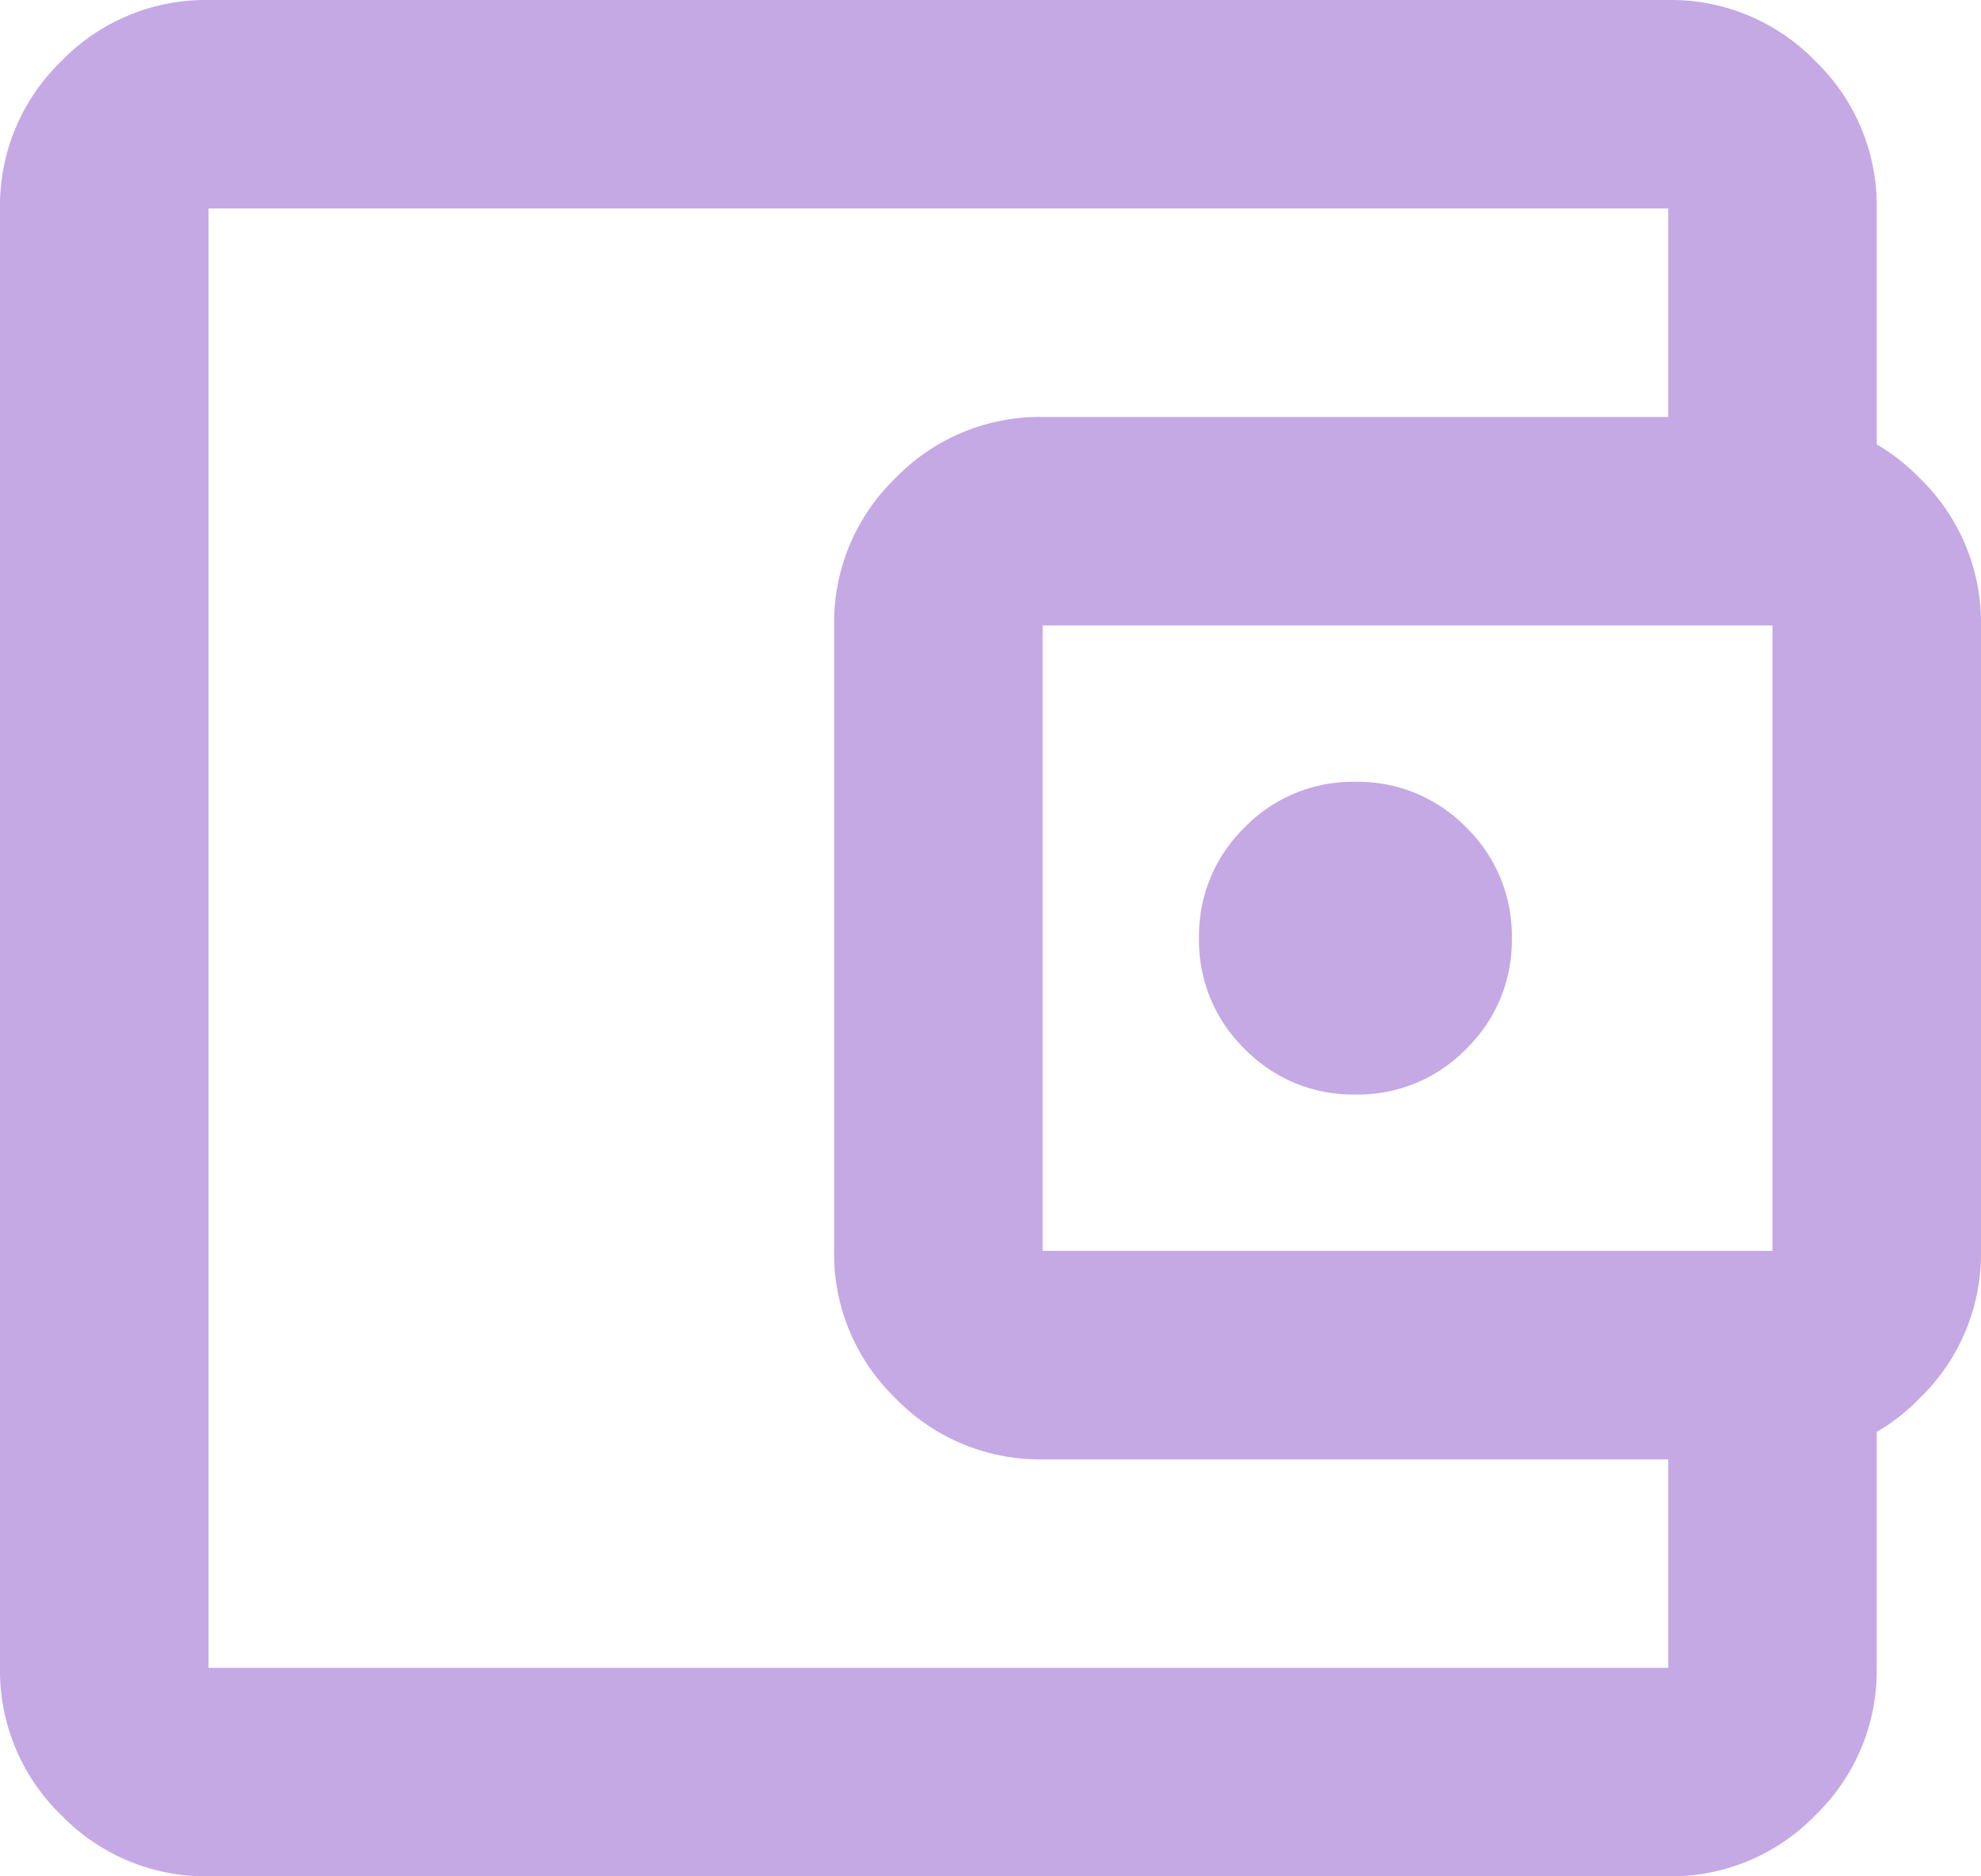<svg xmlns="http://www.w3.org/2000/svg" width="38" height="36" viewBox="0 0 38 36"><path d="M124-808v0Zm0,4a3.852,3.852,0,0,1-2.825-1.175A3.852,3.852,0,0,1,120-808v-28a3.852,3.852,0,0,1,1.175-2.825A3.852,3.852,0,0,1,124-840h28a3.852,3.852,0,0,1,2.825,1.175A3.852,3.852,0,0,1,156-836v5h-4v-5H124v28h28v-5h4v5a3.852,3.852,0,0,1-1.175,2.825A3.852,3.852,0,0,1,152-804Zm16-8a3.852,3.852,0,0,1-2.825-1.175A3.852,3.852,0,0,1,136-816v-12a3.852,3.852,0,0,1,1.175-2.825A3.852,3.852,0,0,1,140-832h14a3.852,3.852,0,0,1,2.825,1.175A3.852,3.852,0,0,1,158-828v12a3.852,3.852,0,0,1-1.175,2.825A3.852,3.852,0,0,1,154-812Zm14-4v-12H140v12Zm-8-3a2.893,2.893,0,0,0,2.125-.875A2.893,2.893,0,0,0,149-822a2.893,2.893,0,0,0-.875-2.125A2.893,2.893,0,0,0,146-825a2.893,2.893,0,0,0-2.125.875A2.893,2.893,0,0,0,143-822a2.893,2.893,0,0,0,.875,2.125A2.893,2.893,0,0,0,146-819Z" transform="translate(-120 840)" fill="#c5a9e5"/></svg>